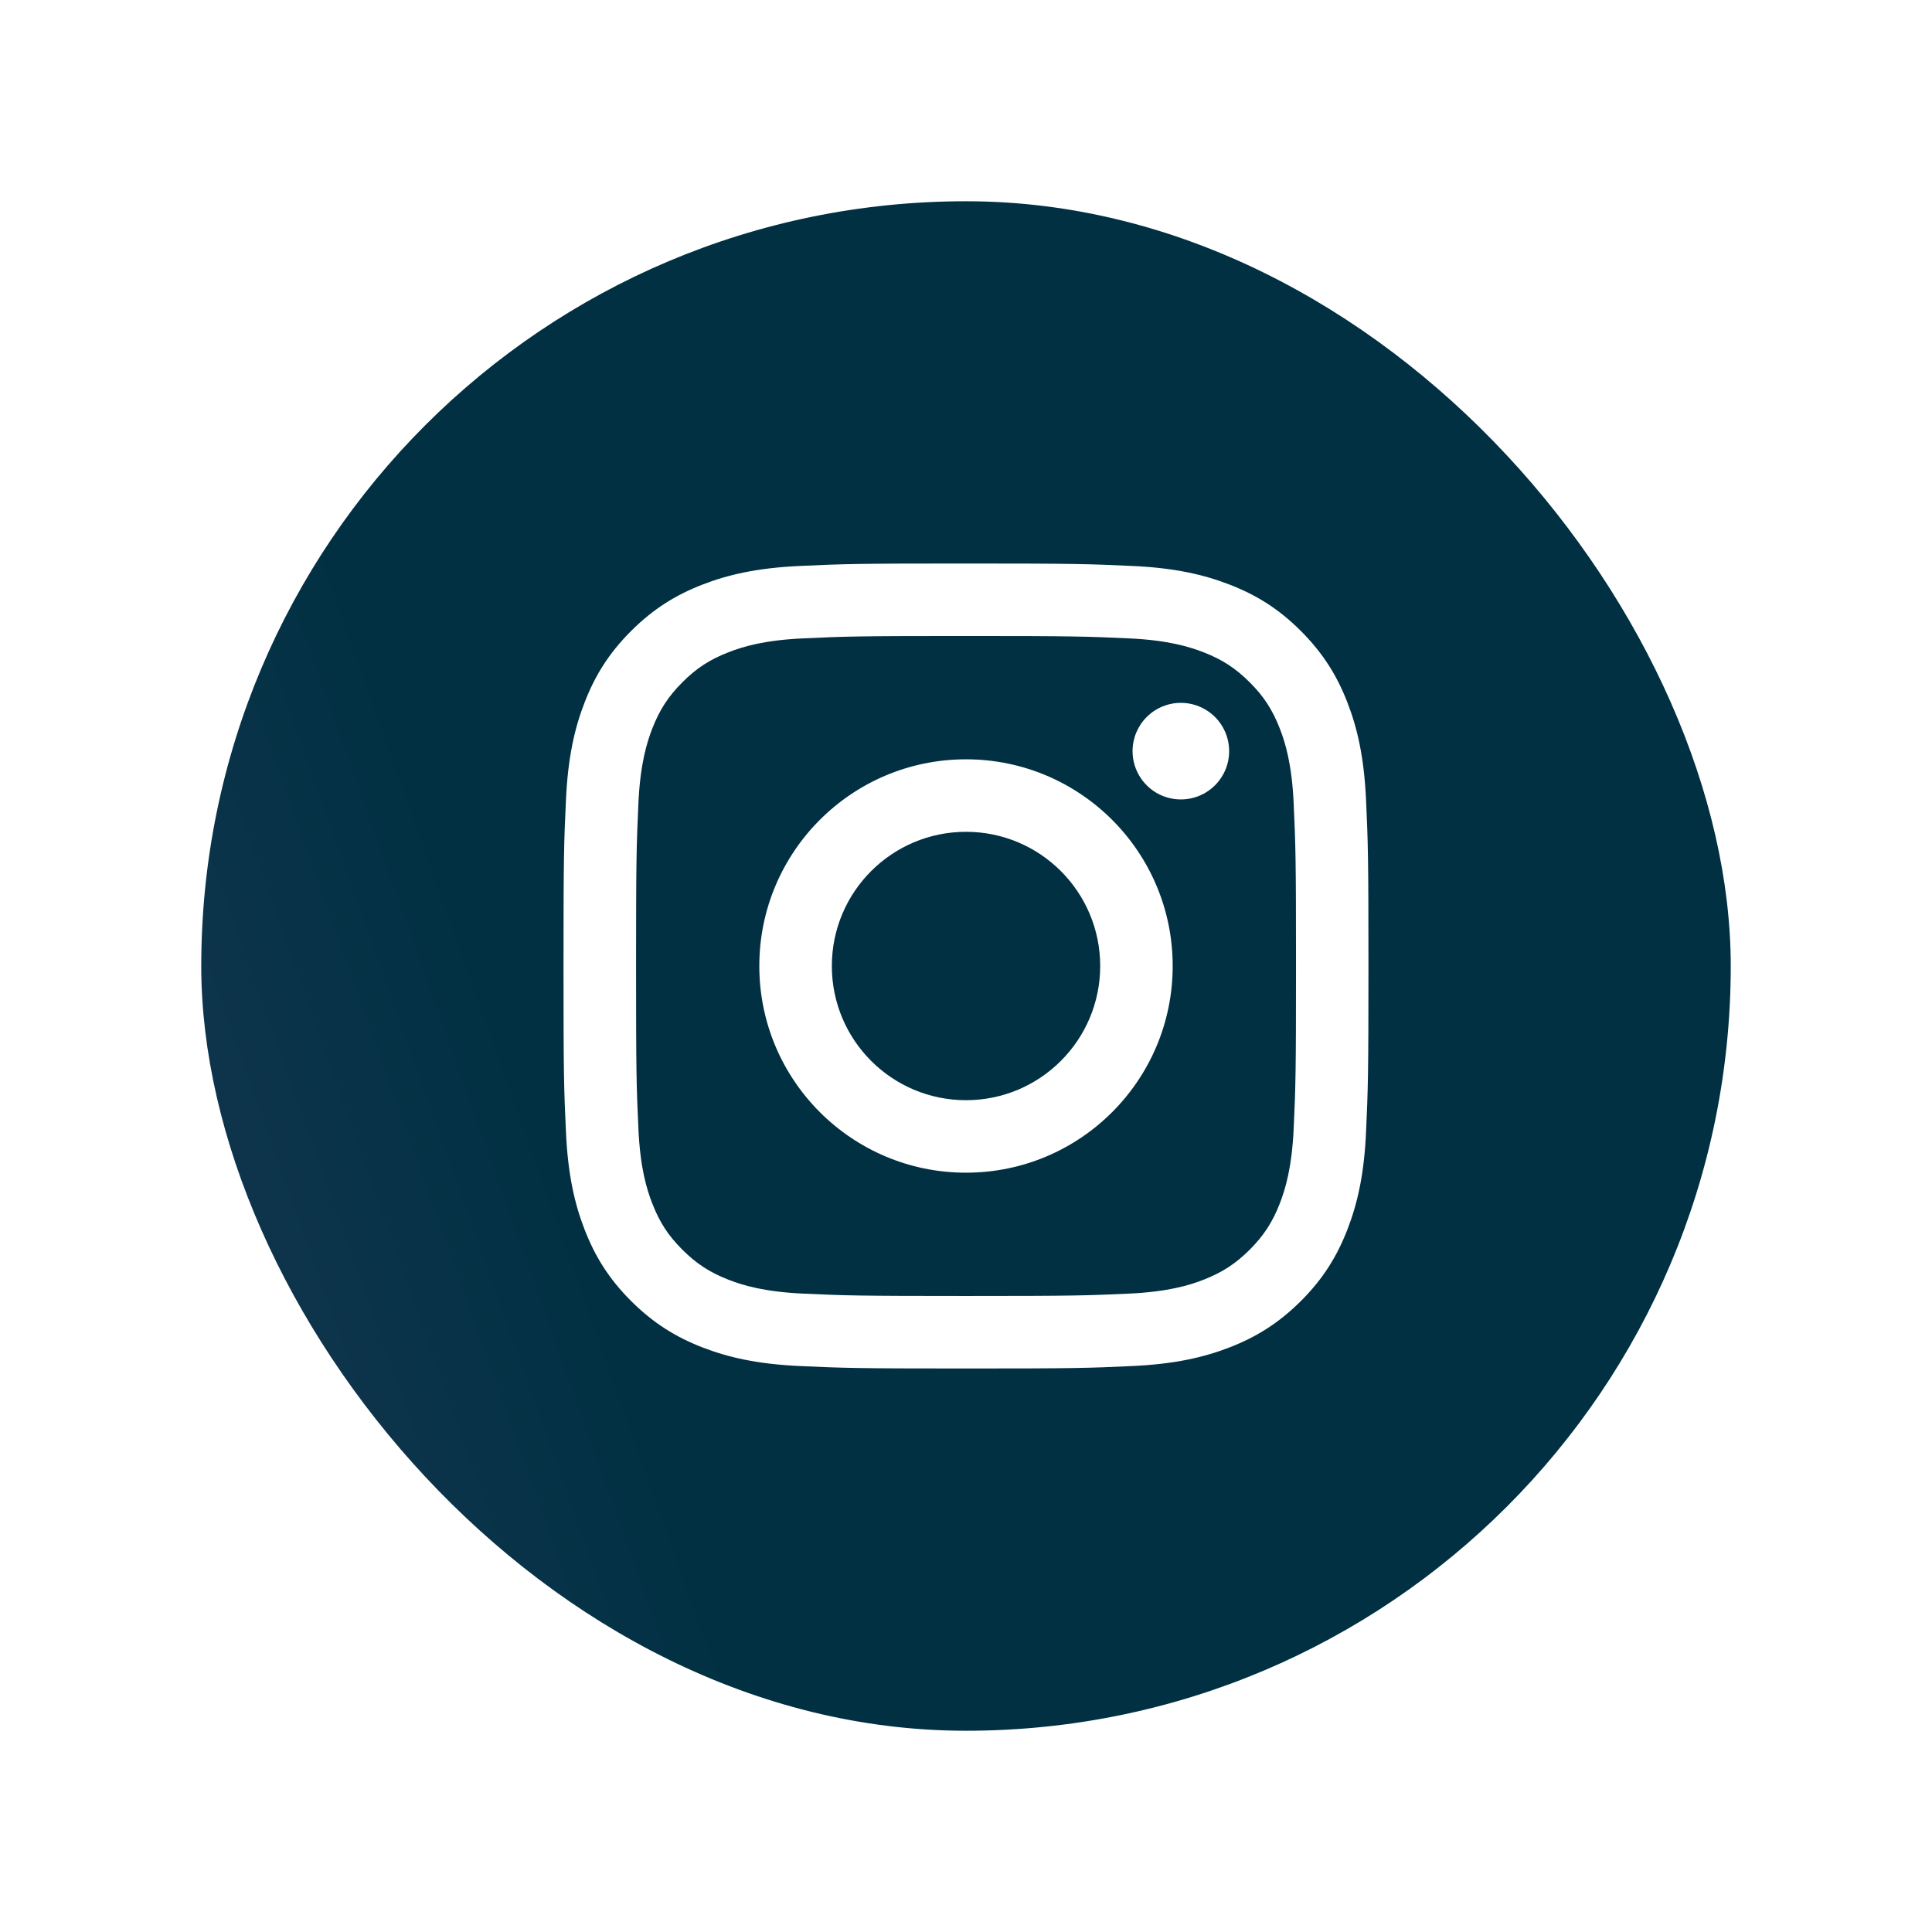 <svg width="48" height="48" viewBox="0 0 48 48" fill="none" xmlns="http://www.w3.org/2000/svg">
<g filter="url(#filter0_d_15_39)">
<rect x="5" y="1" width="38" height="38" rx="19" fill="url(#paint0_linear_15_39)"/>
<path d="M20.667 20C20.667 18.159 22.159 16.666 24 16.666C25.841 16.666 27.334 18.159 27.334 20C27.334 21.841 25.841 23.334 24 23.334C22.159 23.334 20.667 21.841 20.667 20ZM18.865 20C18.865 22.836 21.164 25.135 24 25.135C26.836 25.135 29.135 22.836 29.135 20C29.135 17.164 26.836 14.865 24 14.865C21.164 14.865 18.865 17.164 18.865 20ZM28.138 14.662C28.138 14.899 28.208 15.131 28.34 15.328C28.472 15.526 28.659 15.68 28.878 15.771C29.098 15.861 29.339 15.885 29.572 15.839C29.805 15.793 30.018 15.679 30.186 15.511C30.354 15.343 30.469 15.129 30.515 14.897C30.561 14.664 30.538 14.422 30.447 14.203C30.356 13.984 30.203 13.796 30.005 13.665C29.808 13.533 29.576 13.462 29.339 13.462H29.338C29.02 13.462 28.715 13.589 28.49 13.813C28.265 14.038 28.138 14.343 28.138 14.662ZM19.96 28.14C18.985 28.095 18.455 27.933 18.103 27.796C17.636 27.614 17.303 27.398 16.953 27.048C16.602 26.698 16.386 26.365 16.205 25.898C16.067 25.546 15.905 25.016 15.861 24.041C15.812 22.987 15.803 22.671 15.803 20C15.803 17.33 15.813 17.014 15.861 15.959C15.905 14.984 16.069 14.455 16.205 14.102C16.387 13.635 16.603 13.302 16.953 12.952C17.302 12.601 17.635 12.385 18.103 12.204C18.455 12.066 18.985 11.904 19.96 11.86C21.014 11.811 21.331 11.801 24 11.801C26.669 11.801 26.986 11.812 28.041 11.86C29.016 11.904 29.545 12.068 29.898 12.204C30.365 12.385 30.698 12.602 31.049 12.952C31.399 13.301 31.615 13.635 31.797 14.102C31.934 14.454 32.096 14.984 32.141 15.959C32.189 17.014 32.199 17.33 32.199 20C32.199 22.671 32.189 22.986 32.141 24.041C32.096 25.016 31.933 25.546 31.797 25.898C31.615 26.365 31.398 26.698 31.049 27.048C30.699 27.397 30.365 27.614 29.898 27.796C29.546 27.933 29.016 28.095 28.041 28.14C26.987 28.188 26.671 28.198 24 28.198C21.329 28.198 21.014 28.188 19.96 28.14ZM19.877 10.061C18.813 10.109 18.085 10.278 17.45 10.525C16.792 10.78 16.235 11.123 15.678 11.678C15.122 12.234 14.78 12.792 14.525 13.45C14.278 14.086 14.109 14.813 14.061 15.877C14.011 16.943 14 17.284 14 20C14 22.716 14.011 23.057 14.061 24.123C14.109 25.187 14.278 25.914 14.525 26.55C14.78 27.208 15.122 27.766 15.678 28.322C16.235 28.877 16.792 29.219 17.45 29.475C18.086 29.722 18.813 29.891 19.877 29.939C20.944 29.988 21.284 30 24 30C26.716 30 27.057 29.989 28.123 29.939C29.187 29.891 29.914 29.722 30.55 29.475C31.208 29.219 31.765 28.877 32.322 28.322C32.878 27.766 33.219 27.208 33.475 26.55C33.722 25.914 33.892 25.187 33.939 24.123C33.988 23.056 33.999 22.716 33.999 20C33.999 17.284 33.988 16.943 33.939 15.877C33.891 14.813 33.722 14.085 33.475 13.45C33.219 12.792 32.877 12.235 32.322 11.678C31.766 11.122 31.208 10.78 30.551 10.525C29.914 10.278 29.187 10.108 28.124 10.061C27.057 10.012 26.716 10 24.001 10C21.285 10 20.944 10.011 19.877 10.061Z" fill="white"/>
</g>
<defs>
<filter id="filter0_d_15_39" x="0" y="0" width="48" height="48" filterUnits="userSpaceOnUse" color-interpolation-filters="sRGB">
<feFlood flood-opacity="0" result="BackgroundImageFix"/>
<feColorMatrix in="SourceAlpha" type="matrix" values="0 0 0 0 0 0 0 0 0 0 0 0 0 0 0 0 0 0 127 0" result="hardAlpha"/>
<feOffset dy="4"/>
<feGaussianBlur stdDeviation="2.5"/>
<feColorMatrix type="matrix" values="0 0 0 0 0 0 0 0 0 0 0 0 0 0 0 0 0 0 0.16 0"/>
<feBlend mode="normal" in2="BackgroundImageFix" result="effect1_dropShadow_15_39"/>
<feBlend mode="normal" in="SourceGraphic" in2="effect1_dropShadow_15_39" result="shape"/>
</filter>
<linearGradient id="paint0_linear_15_39" x1="-16.576" y1="-62.278" x2="-144.832" y2="-16.758" gradientUnits="userSpaceOnUse">
<stop stop-color="#003042"/>
<stop offset="1" stop-color="#EC74E7"/>
</linearGradient>
</defs>
</svg>
